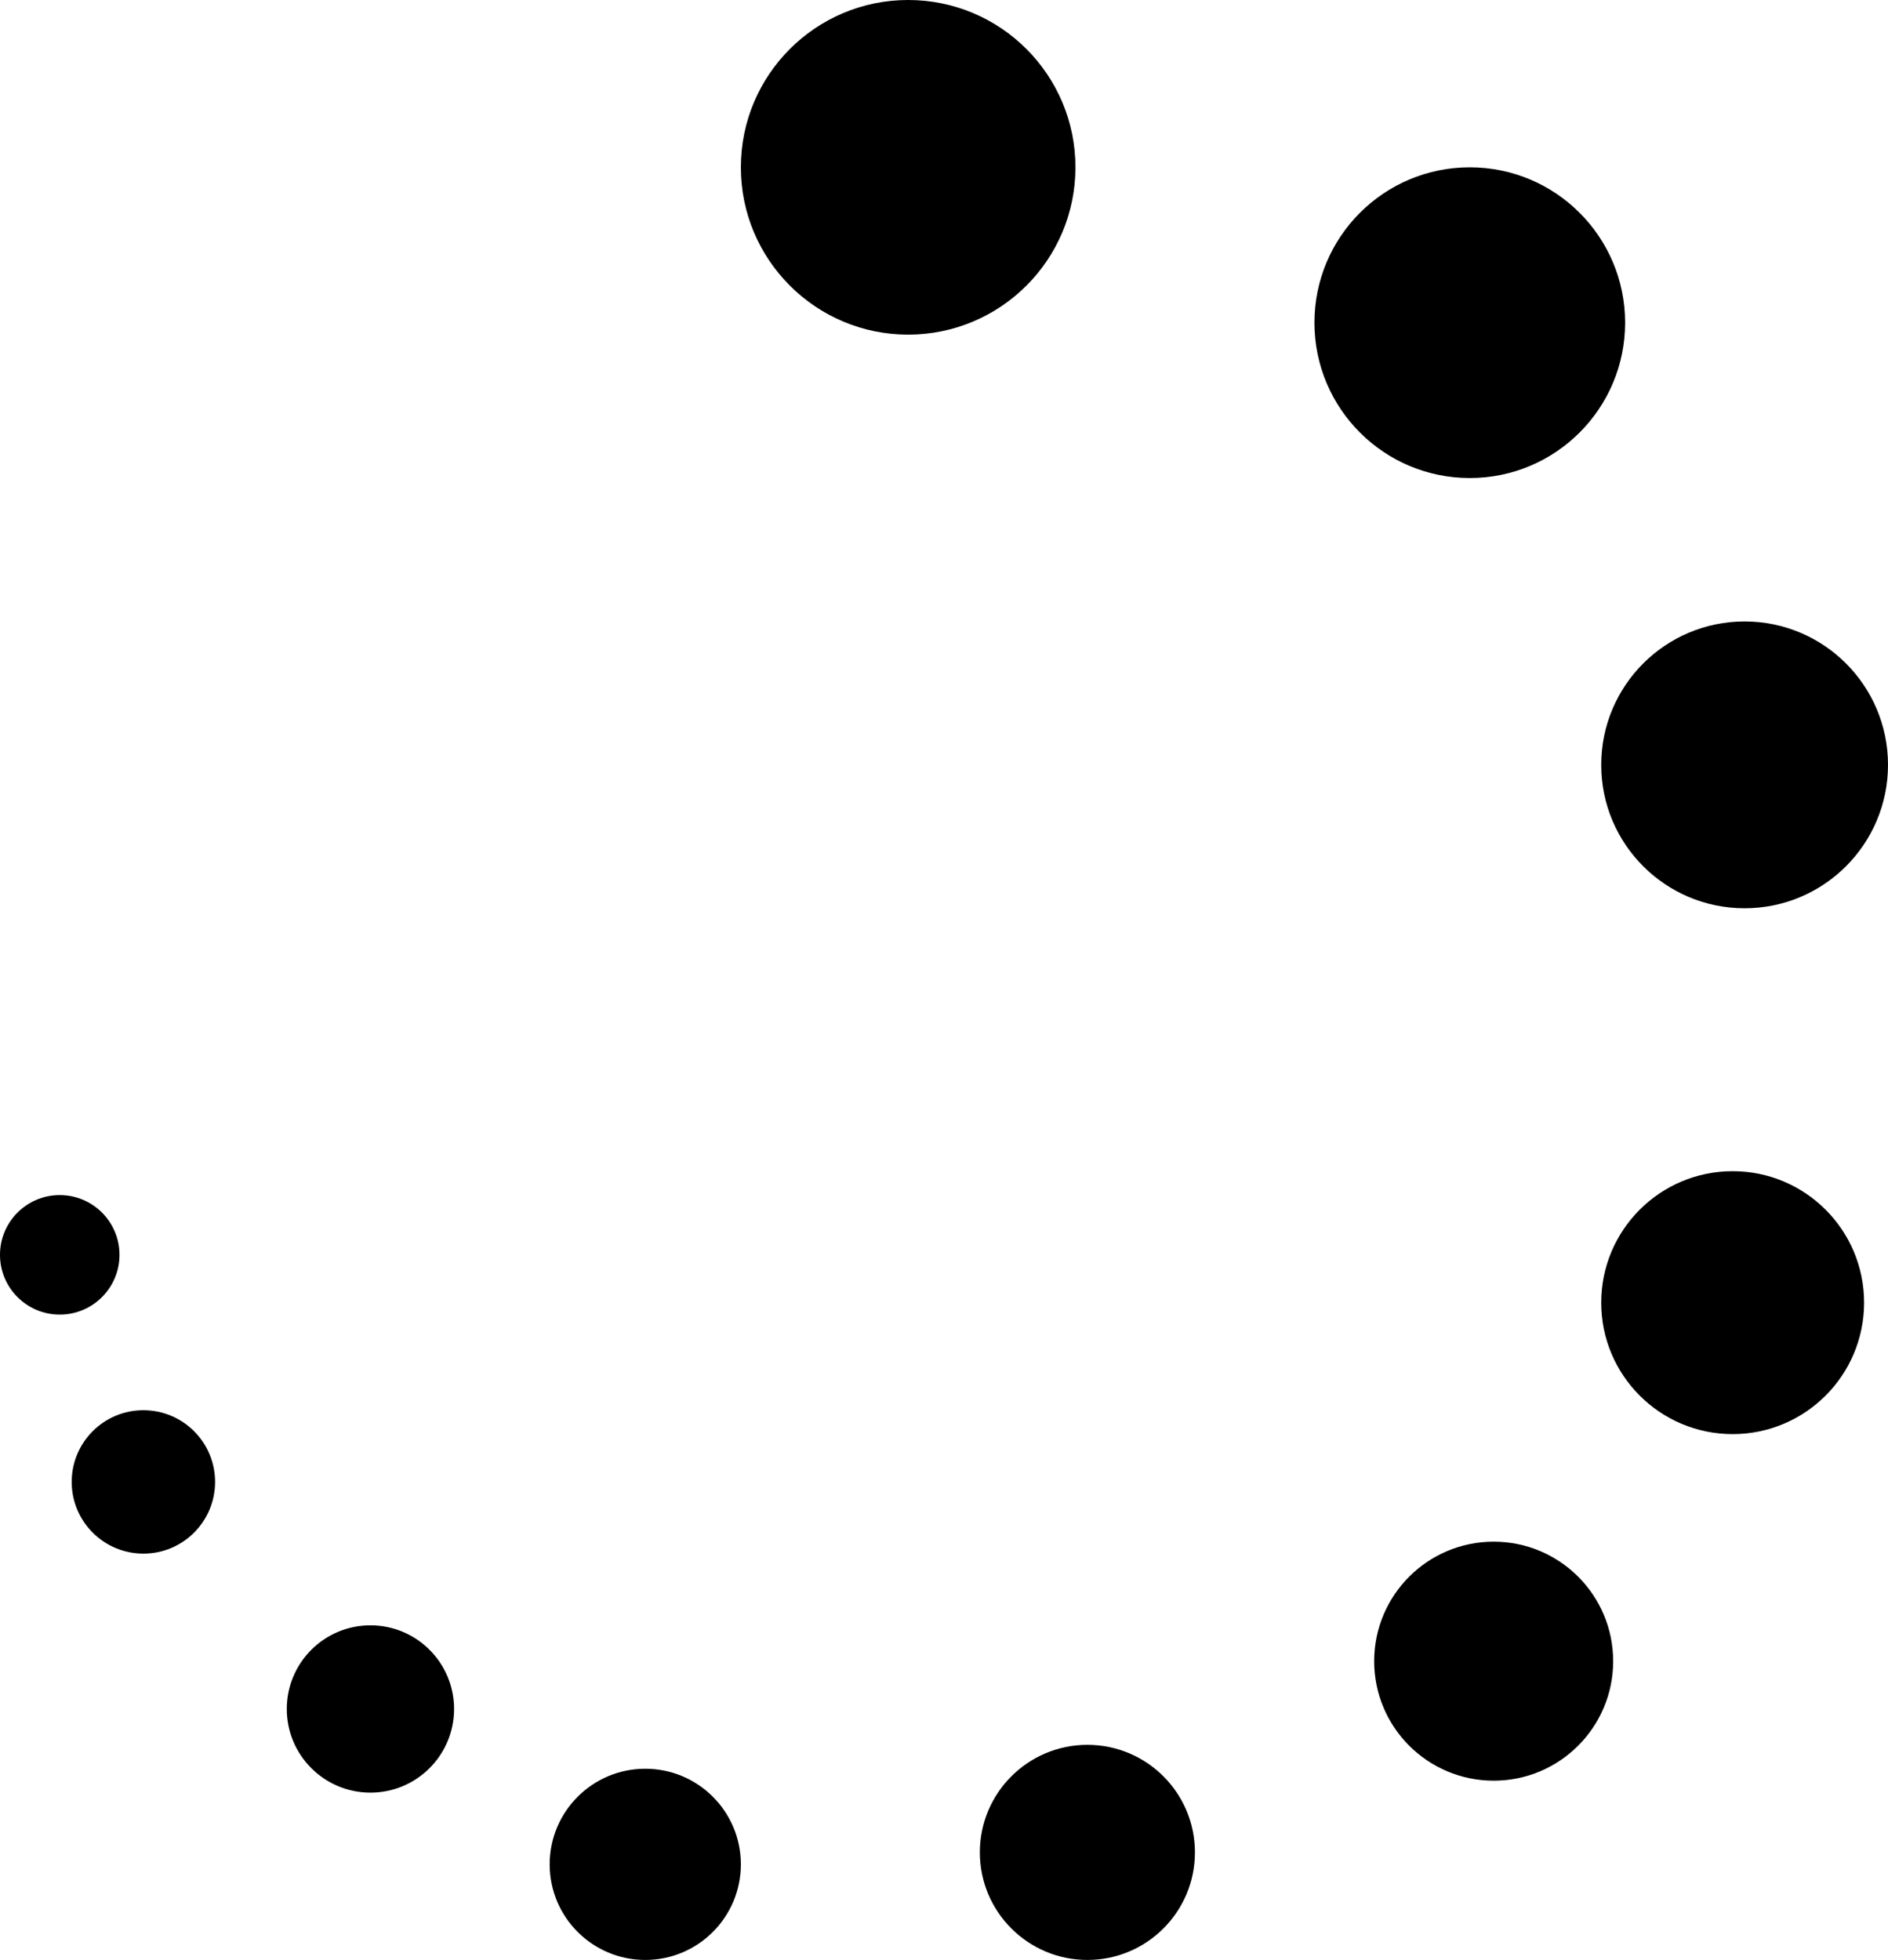 <svg width="79" height="82" viewBox="0 0 79 82" fill="none" xmlns="http://www.w3.org/2000/svg">
<path d="M67 32C67 35.314 69.686 38 73 38C76.314 38 79 35.314 79 32C79 28.686 76.314 26 73 26C69.686 26 67 28.686 67 32Z" fill="black"/>
<path d="M55 13.5C55 17.09 57.91 20 61.5 20C65.09 20 68 17.09 68 13.5C68 9.91 65.09 7 61.5 7C57.91 7 55 9.91 55 13.5Z" fill="black"/>
<path d="M31 7C31 10.866 34.134 14 38 14C41.866 14 45 10.866 45 7C45 3.134 41.866 0 38 0C34.134 0 31 3.134 31 7Z" fill="black"/>
<circle cx="5.5" cy="5.5" r="5.5" transform="matrix(-1 0 0 1 78 49)" fill="black"/>
<path d="M57.5 69.5C57.5 72.261 59.739 74.5 62.5 74.5C65.261 74.5 67.5 72.261 67.5 69.5C67.5 66.739 65.261 64.5 62.5 64.5C59.739 64.5 57.5 66.739 57.5 69.5Z" fill="black"/>
<circle cx="4.5" cy="4.5" r="4.5" transform="matrix(-1 0 0 1 50 73)" fill="black"/>
<circle cx="4" cy="4" r="4" transform="matrix(-1 0 0 1 31 74)" fill="black"/>
<circle cx="3.5" cy="3.5" r="3.5" transform="matrix(-1 0 0 1 19 68)" fill="black"/>
<circle cx="3" cy="3" r="3" transform="matrix(-1 0 0 1 9 59)" fill="black"/>
<circle cx="2.5" cy="2.5" r="2.5" transform="matrix(-1 0 0 1 5 50)" fill="black"/>
</svg>
